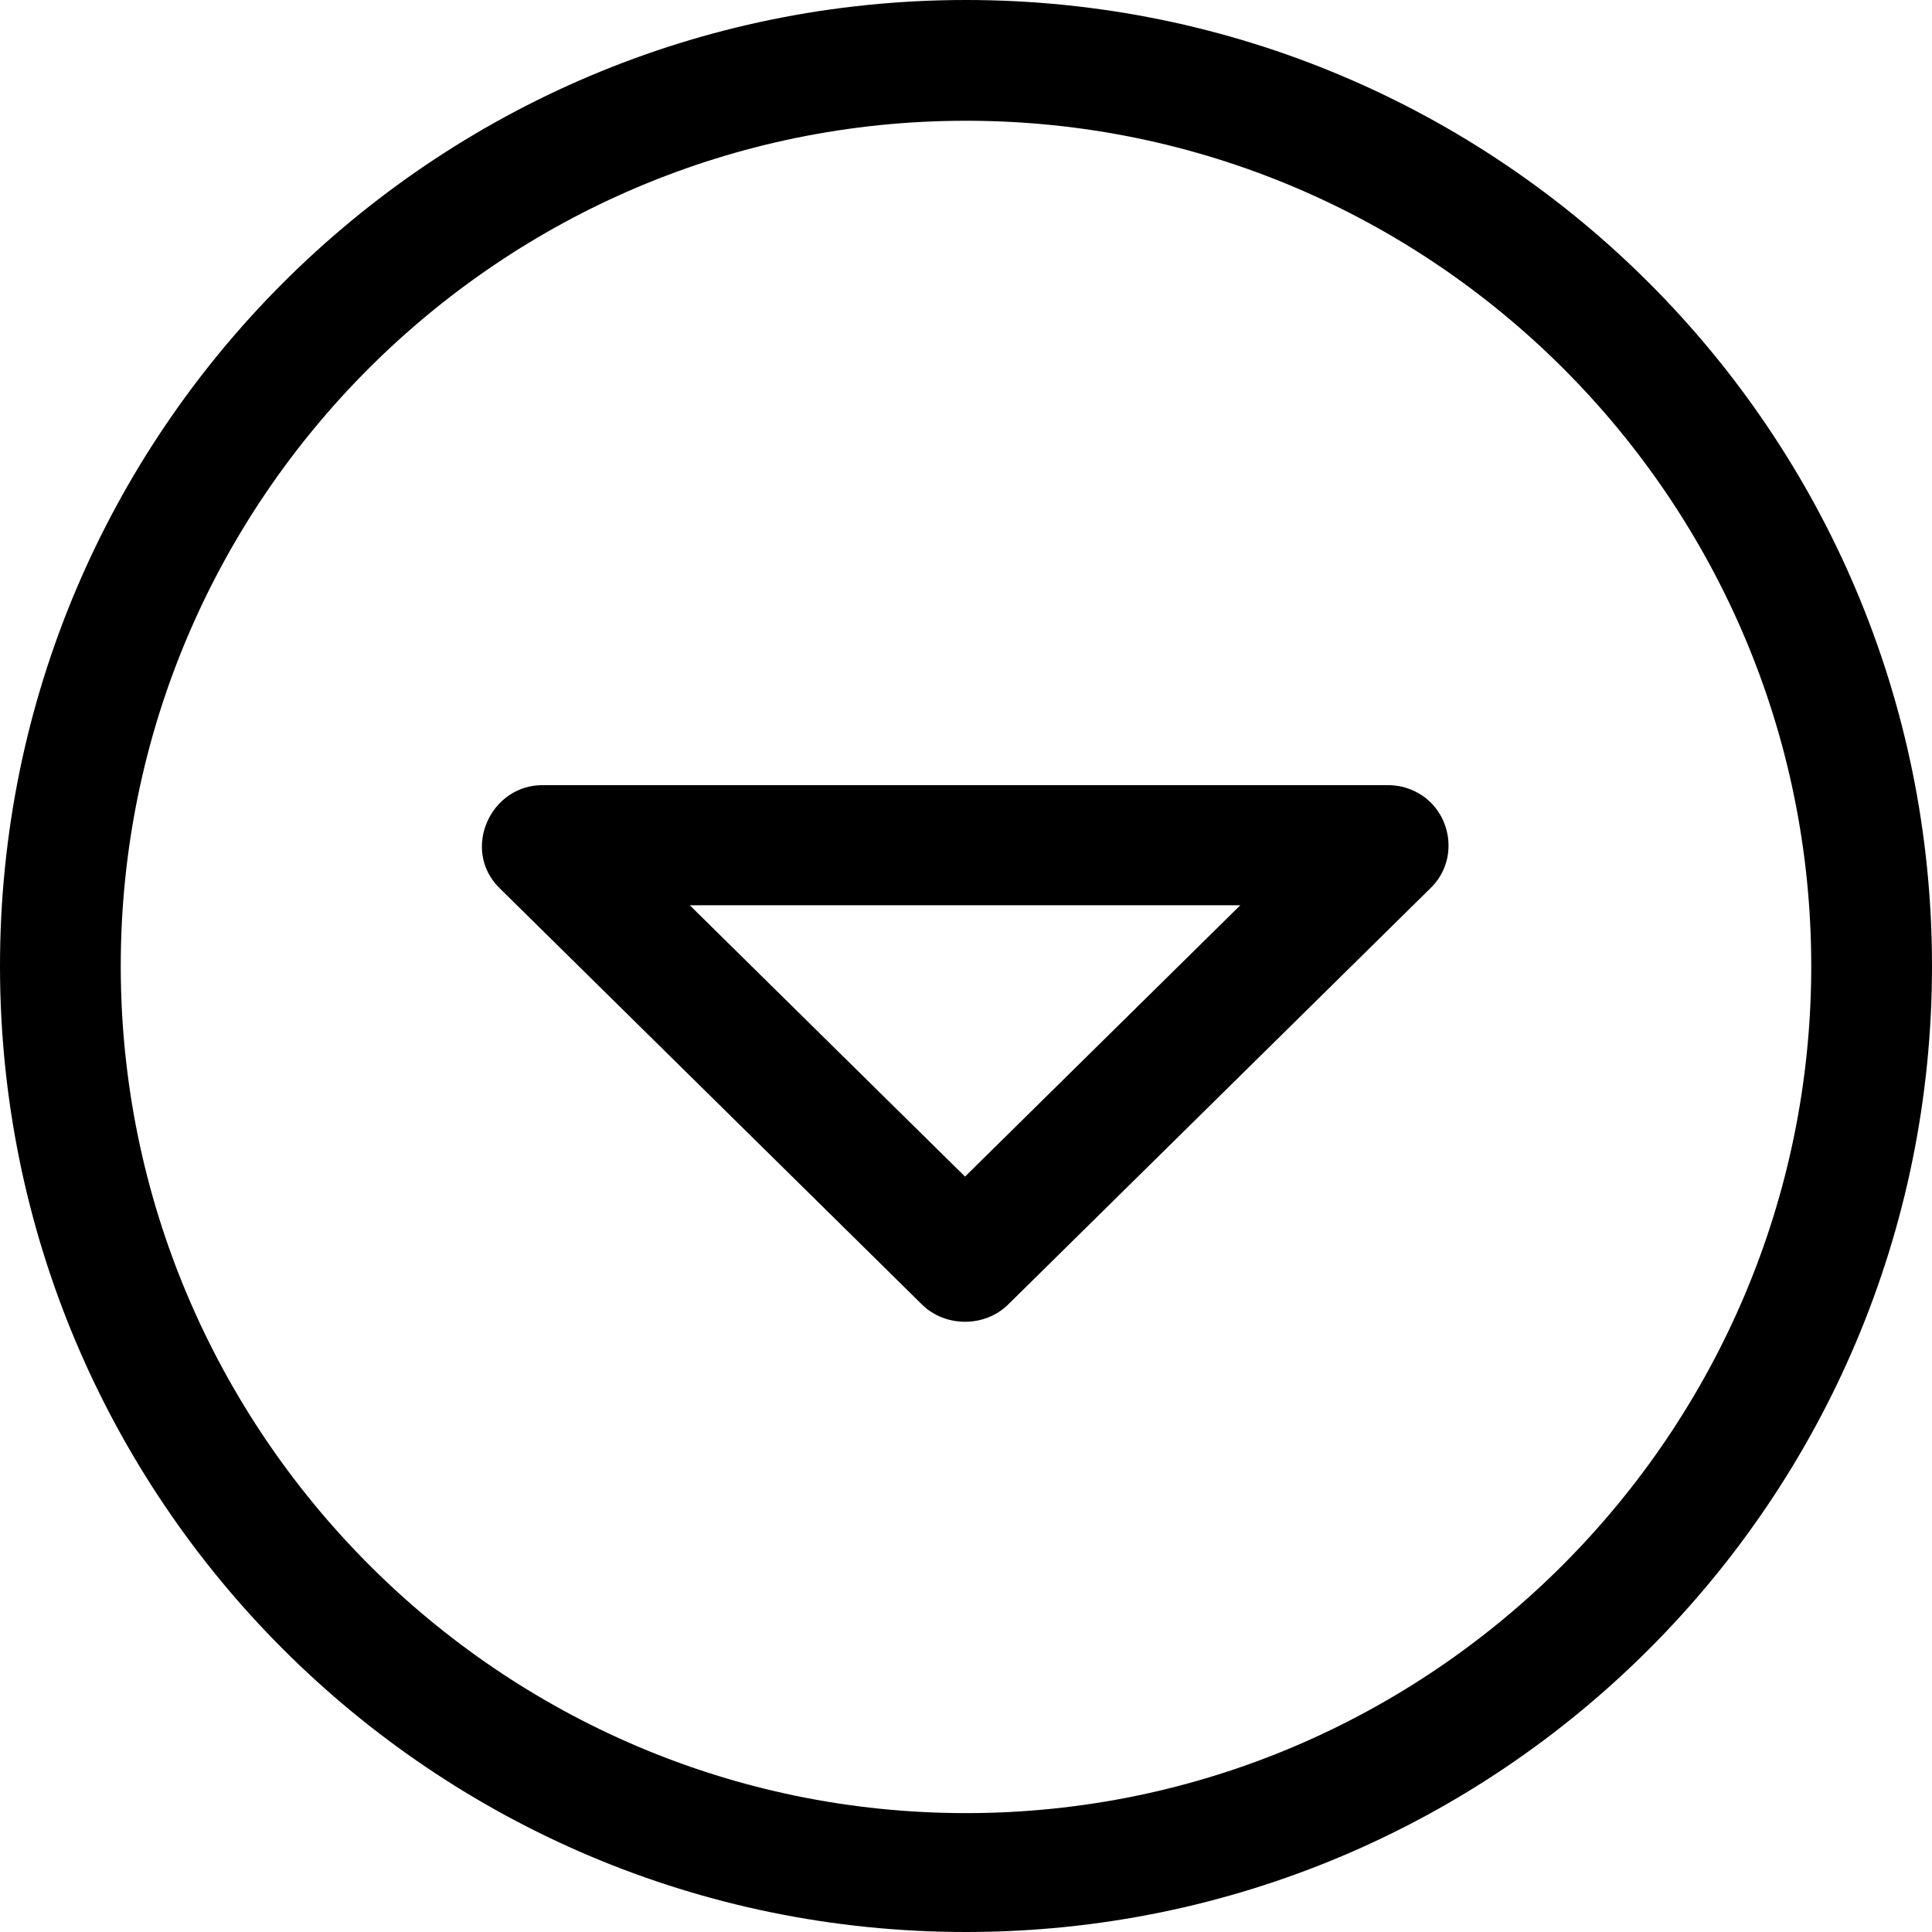 <?xml version="1.0" encoding="iso-8859-1"?>
<!-- Uploaded to: SVG Repo, www.svgrepo.com, Generator: SVG Repo Mixer Tools -->
<svg fill="#000000" height="800px" width="800px" version="1.1" id="Capa_1" xmlns="http://www.w3.org/2000/svg" xmlns:xlink="http://www.w3.org/1999/xlink" 
	 viewBox="0 0 384.97 384.97" xml:space="preserve">
<g>
	<g id="Arrow_Drop_Down_Circle">
		<path d="M192.485,0C86.185,0,0,86.185,0,192.485C0,298.797,86.185,384.97,192.485,384.97
			c106.312,0,192.485-86.173,192.485-192.485C384.97,86.185,298.797,0,192.485,0z M192.485,361.282
			c-92.874,0-168.424-75.923-168.424-168.797S99.611,24.061,192.485,24.061s168.424,75.55,168.424,168.424
			S285.359,361.282,192.485,361.282z"/>
		<path d="M281.196,157.356c-1.612-0.674-3.32-0.95-5.041-0.902H108.429c-10.671-0.289-16.602,12.872-8.926,20.476l84.2,82.997
			c4.644,4.596,12.548,4.596,17.191,0l84.104-82.913C291.218,171.083,289.136,160.556,281.196,157.356
			C279.584,156.695,285.599,159.137,281.196,157.356C279.584,156.695,285.599,159.137,281.196,157.356
			C279.584,156.695,285.599,159.137,281.196,157.356z M192.292,234.447l-54.846-54.064h109.692L192.292,234.447z"/>
	</g>
	<g>
	</g>
	<g>
	</g>
	<g>
	</g>
	<g>
	</g>
	<g>
	</g>
	<g>
	</g>
</g>
</svg>